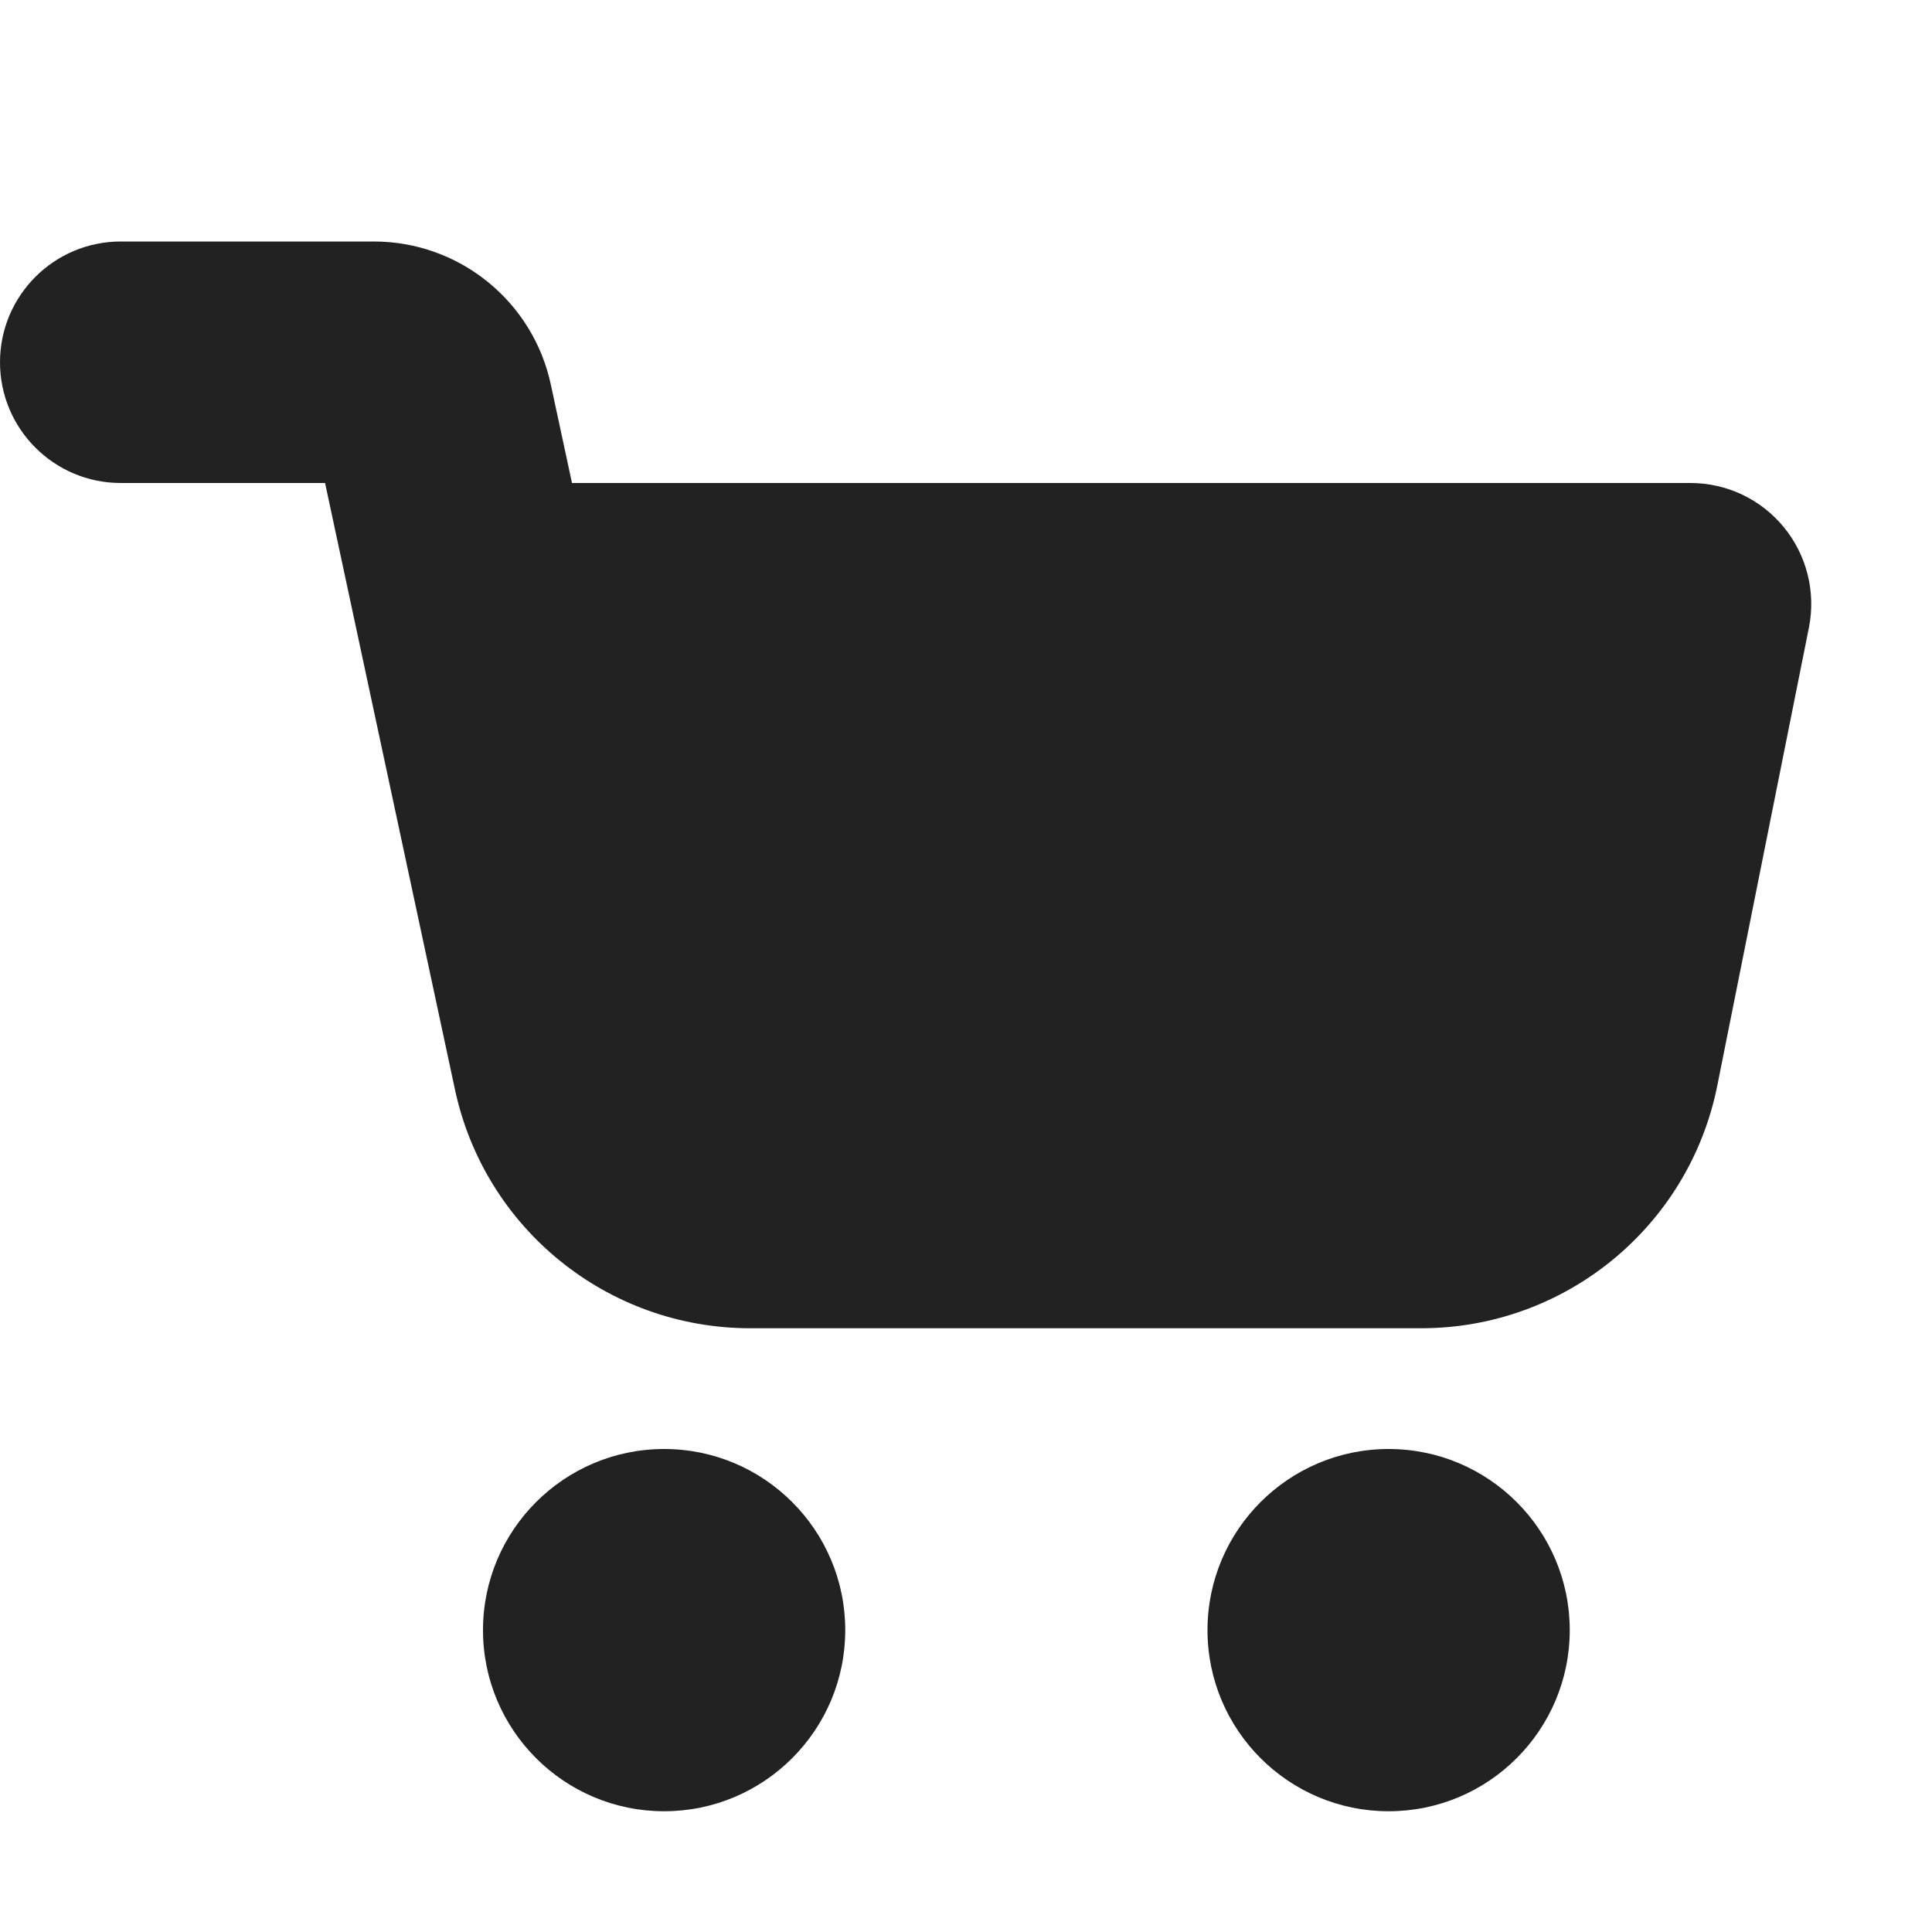 <svg width="16" height="16" viewBox="0 0 16 16" fill="none" xmlns="http://www.w3.org/2000/svg">
<path d="M0 3C0 2.448 0.448 2 1 2H3.096C3.803 2 4.414 2.494 4.562 3.186L4.737 4H14C14.3 4 14.583 4.134 14.773 4.366C14.963 4.598 15.039 4.902 14.981 5.196L14.222 8.99C13.988 10.159 12.962 11 11.77 11H6.213C5.034 11 4.015 10.177 3.768 9.024L2.692 4H1C0.448 4 0 3.552 0 3Z" fill="#222222"/>
<path d="M5.5 15C6.328 15 7 14.328 7 13.5C7 12.672 6.328 12 5.5 12C4.672 12 4 12.672 4 13.5C4 14.328 4.672 15 5.5 15Z" fill="#222222"/>
<path d="M11.5 15C12.328 15 13 14.328 13 13.5C13 12.672 12.328 12 11.5 12C10.672 12 10 12.672 10 13.5C10 14.328 10.672 15 11.5 15Z" fill="#222222"/>
</svg>
